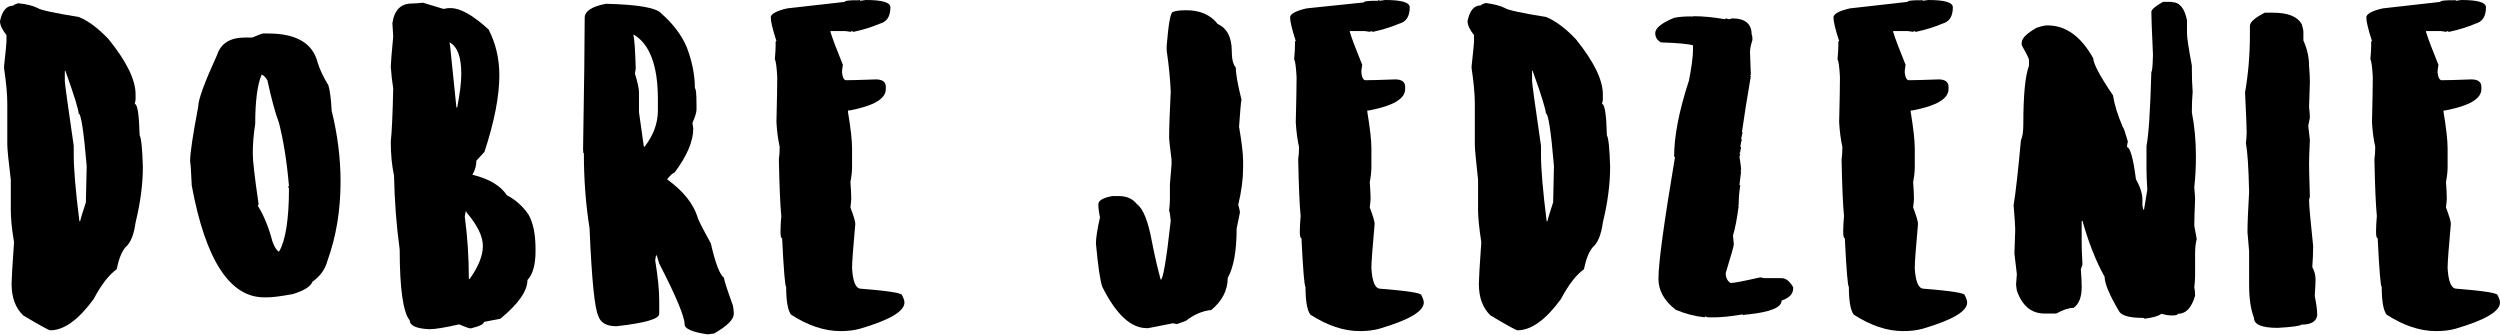 <?xml version="1.0" encoding="utf-8"?>
<!-- Generator: Adobe Illustrator 22.1.0, SVG Export Plug-In . SVG Version: 6.00 Build 0)  -->
<svg version="1.1" id="Warstwa_1" xmlns="http://www.w3.org/2000/svg" xmlns:xlink="http://www.w3.org/1999/xlink" x="0px" y="0px"
	 viewBox="0 0 925.7 124" style="enable-background:new 0 0 925.7 124;" xml:space="preserve">
<g>
	<path d="M14,3c0.9,0.7,6,1.8,15.2,3.3c3.5,1.4,7.2,4.2,11,8.2c6.7,8.3,10,15.1,10,20.4V37l-0.3,1.5c1,0,1.6,3.9,1.8,11.6
		c0.6,1,1,4.9,1.2,11.6c0,6.5-0.9,13.3-2.7,20.7c-0.6,4.4-1.8,7.5-3.7,9.1c-1.4,1.6-2.5,4.3-3.3,8.2c-2.9,2.1-5.7,5.7-8.5,11
		c-5.6,7.7-11,11.6-16.1,11.6c-0.5,0-3.8-1.8-10-5.5c-2.8-2.7-4.3-6.5-4.3-11.6v-0.3c0-1.6,0.3-6.7,0.9-15.2C4.3,84.4,4,80.5,4,77.8
		V66.6C3.1,59.3,2.7,55,2.7,53.5V38.3c0-3.3-0.4-7.7-1.2-13.1v-0.6C2.1,19,2.4,16,2.4,15.4V13C0.8,11,0,9.3,0,7.8
		C0.8,4,2.4,2.1,4.9,2.1c0-0.2,0.6-0.5,1.8-0.9C9.8,1.5,12.2,2.1,14,3z M24,26.4V30c0,0.9,1.1,8.9,3.3,24v3.3
		c0,5.3,0.7,13.5,2.1,24.6h0.3c0-0.4,0.7-2.7,2.1-7c0-0.9,0.1-5.4,0.3-13.4c-1.1-13-2.1-19.5-3-19.5c0-1.4-1.6-6.6-4.9-15.8H24z"/>
	<path d="M99.3,12.4c10.4,0,16.5,3.6,18.3,10.7c0.8,2.6,2.1,5.4,4,8.5c0.5,1.7,1,4.8,1.2,9.4c2.2,8.8,3.3,17.6,3.3,26.2
		c0,10.6-1.6,20.4-4.9,29.5c-0.8,3.1-2.7,5.6-5.5,7.6c-0.6,1.7-3,3.3-7.3,4.6c-4.3,0.8-7.5,1.2-9.4,1.2h-1.2
		c-12.7,0-21.7-13.8-26.8-41.4c-0.2-4.7-0.4-7.8-0.6-9.1c0-2.9,1-9.6,3-20.1c0-2.7,2.4-9.1,7-19.2c1.4-4.3,4.9-6.4,10.3-6.4h2.7
		c2.4-1,3.7-1.5,4-1.5H99.3z M94.5,45.9c-0.6,3.7-0.9,7.4-0.9,11c0,2.7,0.7,8.7,2.1,18.3v0.6c0,0.2-0.1,0.3-0.3,0.3
		c2.3,3.6,4.1,8.1,5.5,13.4c0.8,2.1,1.6,3.3,2.4,3.7c2.4-4,3.7-11.8,3.7-23.4l-0.3-0.6c0-0.2,0.1-0.3,0.3-0.3
		c-0.8-9.4-2.1-17.1-3.7-23.4c-1.4-3.7-2.8-8.9-4.3-15.8c-0.8-1.2-1.5-1.9-2.1-2.1C95.3,31.3,94.5,37.5,94.5,45.9z"/>
	<path d="M164.2,3.3L166,3h0.9c3.6,0,8.3,2.7,14,7.9c2.7,5.2,4,10.9,4,17c0,7.6-1.8,17-5.5,28.3l-3,3.3c0,1.8-0.5,3.6-1.5,5.2
		c6.2,1.5,10.4,4,12.8,7.6c3.1,1.6,5.8,4,7.9,7c1.8,3,2.7,7.3,2.7,13.1V93c0,5-1,8.6-3,10.7c0,4-3.3,8.8-10,14.3l-6.1,1.2
		c0,0.8-1.6,1.6-4.9,2.4c-0.5,0-2-0.5-4.3-1.5c-5.2,1.2-8.9,1.8-11,1.8c-4.9-0.2-7.3-1.4-7.3-3.3c-2.4-2.9-3.7-11.6-3.7-26.2
		c-1.2-8.7-1.9-17.8-2.1-27.4c-0.8-3.7-1.2-7.8-1.2-12.5c0.4-3.7,0.7-10.3,0.9-19.8c-0.4-2.4-0.7-5.1-0.9-7.9
		c0-1.2,0.3-4.9,0.9-11.3l-0.3-4.9c0.7-4.9,3.1-7.3,7.3-7.3c0.9,0,2.2-0.1,4-0.3L164.2,3.3z M166.6,16.4l2.4,23.4h0.3
		c1-5.2,1.5-9.4,1.5-12.2v-0.3c0-6.2-1.4-10-4.3-11.6V16.4z M172.4,78.4c-0.2,1.1-0.3,1.7-0.3,1.8c1,7.5,1.5,15.1,1.5,22.8v0.3h0.3
		c3.3-4.6,4.9-8.7,4.9-12.2c0-3.7-2.1-7.8-6.1-12.5v-0.3H172.4z"/>
	<path d="M244.9,5c4.3,3.8,7.5,8,9.4,12.5c2.1,5.5,3,10.6,3,15.2c0.4,0,0.6,2.1,0.6,6.1v1.8c0,1-0.5,2.7-1.5,4.9l0.3,2.1
		c0,4.8-2.4,10.3-7,16.4c-0.5,0-1.4,0.8-2.7,2.4c6,4.3,9.7,9,11.3,14c0,0.5,1.6,3.7,4.9,9.7c1.7,7.4,3.3,11.6,4.9,12.8
		c0,0.8,1.1,4.2,3.3,10.3c0.2,1.1,0.3,2.1,0.3,2.7v0.3c0,2.1-2.4,4.5-7.3,7.3c-1.4,0.2-2.2,0.3-2.4,0.3c-5.7-0.8-8.5-2.1-8.5-3.7
		c0-2.8-3.1-10.3-9.4-22.5l-0.9-3h-0.3c-0.2,1.1-0.3,1.7-0.3,1.8c1,6.1,1.5,11,1.5,14.9v4.9c0,1.9-5.2,3.4-15.8,4.6
		c-3.6,0-5.9-1.2-6.7-3.7c-1.4-2.6-2.5-13.5-3.3-32.6c-1.4-8.7-2.1-18-2.1-27.7c-0.2,0-0.3-0.5-0.3-1.5c0.4-23.8,0.6-40.1,0.6-48.7
		c0-2.5,2.7-4.2,7.9-5.2C236,1.7,243,2.8,244.9,5z M234.5,12.9c0.4,1.3,0.7,5.4,0.9,12.5c-0.2,1.1-0.3,1.7-0.3,1.8
		c1,3.3,1.5,5.6,1.5,7v7.3l1.8,12.8h0.3c3.3-4.3,4.9-8.7,4.9-13.4v-4.3c0-12.2-3-20.2-8.8-23.7H234.5z"/>
	<path d="M318.5,0.3l2.1-0.3c6.1,0,9.1,0.9,9.1,2.7c0,3.4-1.3,5.4-4,6.1c-2.8,1.2-6,2.2-9.7,3l-0.6-0.3c-0.2,0-0.3,0.1-0.3,0.3
		l-2.1-0.3h-5.5v0.3c0.8,2.7,2.4,6.7,4.6,12.2l-0.3,2.1v0.9c0.2,1.8,0.8,2.7,1.5,2.7c2,0,5.6-0.1,11-0.3c2.4,0,3.7,0.9,3.7,2.7v0.9
		c0,3.6-4.5,6.2-13.4,7.9h-0.6v0.6c1,6,1.5,10.5,1.5,13.4v7c0,1.6-0.2,3.4-0.6,5.5c0.2,2.7,0.3,4.8,0.3,6.1c0,0.5-0.1,1.6-0.3,3.3
		c1.2,3.2,1.8,5.2,1.8,6.1c-0.8,8.8-1.2,14.3-1.2,16.4c0.3,5.1,1.4,7.6,3.3,7.6c10.1,0.8,15.2,1.6,15.2,2.4c0.6,1.1,0.9,2.1,0.9,2.7
		c0,3.3-5.5,6.5-16.4,9.7c-2.1,0.6-4.5,0.9-7.3,0.9c-6,0-12.1-2.1-18.3-6.1c-1.2-1.6-1.8-5.1-1.8-10.3c-0.4,0-0.9-6-1.5-18
		c-0.4,0-0.6-0.8-0.6-2.4c0-1.6,0.1-3.6,0.3-5.8c-0.4-4-0.7-11-0.9-21c0.2-1.3,0.3-2.8,0.3-4.6c-0.6-2.7-1-5.7-1.2-9.1
		c0.2-8.1,0.3-13.7,0.3-16.7c-0.2-3.8-0.5-6-0.9-6.7c0.2-2.1,0.3-3.7,0.3-4.9v-1.5c0-0.2,0.1-0.3,0.3-0.3c-1.4-4.3-2.1-7.2-2.1-8.8
		c0-1.2,2.1-2.4,6.1-3.3l21.3-2.4c0-0.4,1-0.5,3-0.6h2.1c0.2,0,0.3-0.1,0.3-0.3C318.4,0,318.5,0.1,318.5,0.3z"/>
	<path d="M450.9,8.9c3.4,1.5,5.2,4.9,5.2,10c0,3,0.5,5,1.5,6.1c0,2.4,0.7,6.3,2.1,11.9c-0.2,0.8-0.5,4.2-0.9,10
		c1,5.9,1.5,10.1,1.5,12.8v2.4c0,4.1-0.6,8.7-1.8,13.7c0.4,1.3,0.6,2.3,0.6,3l-1.2,5.8c0,8.3-1.1,14.4-3.3,18.3
		c0,4.6-2.1,8.6-6.1,11.9c-3.2,0.3-6.3,1.6-9.4,4l-3.3,1.2l-1.5-0.3l-9.1,1.8h-0.6c-5.9,0-11.3-5.1-16.4-15.2
		c-0.8-2.1-1.6-7.5-2.4-16.1c0-2.1,0.5-5.2,1.5-9.7c-0.4-1.9-0.6-3.5-0.6-4.9c0-1.3,1.7-2.4,5.2-3h2.4c2.9,0,5.1,1,6.7,3
		c2.3,1.7,4.1,6.2,5.5,13.7c1.2,6.3,2.4,11,3.3,14.3c0.8,0,2.1-7.3,3.7-21.9c-0.2-2.1-0.4-3.3-0.6-3.7c0.2-1.7,0.3-3.1,0.3-4.3v-5.5
		c0.4-4.6,0.6-7,0.6-7.3v-1.8c-0.6-4.8-0.9-7.4-0.9-7.9c0-3.6,0.2-9.4,0.6-17.3c-0.2-4.6-0.7-9.7-1.5-15.2v-1.8
		c0.7-8.3,1.4-12.5,2.4-12.5c1-0.4,2.5-0.6,4.6-0.6C444.2,3.7,448.3,5.5,450.9,8.9z"/>
	<path d="M510.8,0.3l2.1-0.3c6.1,0,9.1,0.9,9.1,2.7c0,3.4-1.3,5.4-4,6.1c-2.8,1.2-6,2.2-9.7,3l-0.6-0.3c-0.2,0-0.3,0.1-0.3,0.3
		l-2.1-0.3h-5.5v0.3c0.8,2.7,2.4,6.7,4.6,12.2l-0.3,2.1v0.9c0.2,1.8,0.8,2.7,1.5,2.7c2,0,5.6-0.1,11-0.3c2.4,0,3.7,0.9,3.7,2.7v0.9
		c0,3.6-4.5,6.2-13.4,7.9h-0.6v0.6c1,6,1.5,10.5,1.5,13.4v7c0,1.6-0.2,3.4-0.6,5.5c0.2,2.7,0.3,4.8,0.3,6.1c0,0.5-0.1,1.6-0.3,3.3
		c1.2,3.2,1.8,5.2,1.8,6.1c-0.8,8.8-1.2,14.3-1.2,16.4c0.3,5.1,1.4,7.6,3.3,7.6c10.1,0.8,15.2,1.6,15.2,2.4c0.6,1.1,0.9,2.1,0.9,2.7
		c0,3.3-5.5,6.5-16.4,9.7c-2.1,0.6-4.5,0.9-7.3,0.9c-6,0-12.1-2.1-18.3-6.1c-1.2-1.6-1.8-5.1-1.8-10.3c-0.4,0-0.9-6-1.5-18
		c-0.4,0-0.6-0.8-0.6-2.4c0-1.6,0.1-3.6,0.3-5.8c-0.4-4-0.7-11-0.9-21c0.2-1.3,0.3-2.8,0.3-4.6c-0.6-2.7-1-5.7-1.2-9.1
		c0.2-8.1,0.3-13.7,0.3-16.7c-0.2-3.8-0.5-6-0.9-6.7c0.2-2.1,0.3-3.7,0.3-4.9v-1.5c0-0.2,0.1-0.3,0.3-0.3c-1.4-4.3-2.1-7.2-2.1-8.8
		c0-1.2,2.1-2.4,6.1-3.3L505,0.9c0-0.4,1-0.5,3-0.6h2.1c0.2,0,0.3-0.1,0.3-0.3C510.7,0,510.8,0.1,510.8,0.3z"/>
	<path d="M557.3,3c0.9,0.7,6,1.8,15.2,3.3c3.5,1.4,7.2,4.2,11,8.2c6.7,8.3,10,15.1,10,20.4V37l-0.3,1.5c1,0,1.6,3.9,1.8,11.6
		c0.6,1,1,4.9,1.2,11.6c0,6.5-0.9,13.3-2.7,20.7c-0.6,4.4-1.8,7.5-3.7,9.1c-1.4,1.6-2.5,4.3-3.3,8.2c-2.9,2.1-5.7,5.7-8.5,11
		c-5.6,7.7-11,11.6-16.1,11.6c-0.5,0-3.8-1.8-10-5.5c-2.8-2.7-4.3-6.5-4.3-11.6v-0.3c0-1.6,0.3-6.7,0.9-15.2
		c-0.8-5.2-1.2-9.2-1.2-11.9V66.6c-0.8-7.2-1.2-11.6-1.2-13.1V38.3c0-3.3-0.4-7.7-1.2-13.1v-0.6c0.6-5.6,0.9-8.6,0.9-9.1V13
		c-1.6-2-2.4-3.7-2.4-5.2c0.8-3.9,2.4-5.8,4.9-5.8c0-0.2,0.6-0.5,1.8-0.9C553.1,1.5,555.5,2.1,557.3,3z M567.3,26.4V30
		c0,0.9,1.1,8.9,3.3,24v3.3c0,5.3,0.7,13.5,2.1,24.6h0.3c0-0.4,0.7-2.7,2.1-7c0-0.9,0.1-5.4,0.3-13.4c-1.1-13-2.1-19.5-3-19.5
		c0-1.4-1.6-6.6-4.9-15.8H567.3z"/>
	<path d="M627,6c3.7,0,7.6,0.4,11.6,1.1l0.6-0.3c0.4,0.2,0.7,0.3,0.9,0.3c0.5,0,0.8-0.1,1.2-0.3c4.9,0,7.3,2,7.3,6
		c0.2,0.2,0.3,0.9,0.3,2c-0.6,1.7-0.9,3.3-0.9,4.6c0,0.8,0.1,3.7,0.3,8.5H648c0,0.2,0.1,0.3,0.3,0.3c-1.4,8.1-2.5,15.1-3.3,20.8h0.3
		c-0.2,0.4-0.4,1.3-0.6,2.6h0.3c-0.2,0.5-0.4,1.4-0.6,2.8h0.3c-0.2,1.5-0.4,2.3-0.6,2.3c0,0.2,0.1,0.3,0.3,0.3l-0.3,1.1
		c0.4,2.3,0.6,4,0.6,5.1h-0.3c0,0.2,0.1,0.3,0.3,0.3l-0.6,4.9c0,0.2,0.1,0.2,0.3,0.2c-0.4,2.4-0.6,4.9-0.6,7.5h-0.3
		c0,0.2,0.1,0.2,0.3,0.2c-0.6,4.6-1.3,8.3-2.1,10.9l0.3,3.3c0,0.6-1,4.1-3,10.6c0,1.7,0.6,2.9,1.8,3.7c1.1,0,4.8-0.7,11-2.1l1.5,0.3
		h6.4c1.6,0,3,1.1,4.3,3.4v0.3c0,2.1-1.4,3.6-4.3,4.6c0,2.5-4,4.2-12.2,5.1c-0.6,0-1.3,0.1-2.1,0.3v-0.3c-4.8,0.8-8.2,1.1-10.3,1.1
		h-2.4c-0.5,0-0.8-0.1-1.2-0.3c-0.2,0-0.3,0.1-0.3,0.3c-3.6-0.4-7.2-1.3-10.7-2.8c-4.3-3.3-6.4-7.2-6.4-11.4c0-6.2,2.1-21.1,6.1-45
		c0-0.2-0.1-0.3-0.3-0.3c0-7.5,1.8-16.9,5.5-28.2c1-5.1,1.5-9,1.5-11.6v-1.4c-1.5-0.5-5.5-0.9-11.9-1.1c-1.4-0.8-2.1-2-2.1-3.4
		c0-1.9,2.4-3.8,7-5.7c2.1-0.4,3.9-0.5,5.5-0.5H627z"/>
	<path d="M711.9,0.3l2.1-0.3c6.1,0,9.1,0.9,9.1,2.7c0,3.4-1.3,5.4-4,6.1c-2.8,1.2-6,2.2-9.7,3l-0.6-0.3c-0.2,0-0.3,0.1-0.3,0.3
		l-2.1-0.3H701v0.3c0.8,2.7,2.4,6.7,4.6,12.2l-0.3,2.1v0.9c0.2,1.8,0.8,2.7,1.5,2.7c2,0,5.6-0.1,11-0.3c2.4,0,3.7,0.9,3.7,2.7v0.9
		c0,3.6-4.5,6.2-13.4,7.9h-0.6v0.6c1,6,1.5,10.5,1.5,13.4v7c0,1.6-0.2,3.4-0.6,5.5c0.2,2.7,0.3,4.8,0.3,6.1c0,0.5-0.1,1.6-0.3,3.3
		c1.2,3.2,1.8,5.2,1.8,6.1c-0.8,8.8-1.2,14.3-1.2,16.4c0.3,5.1,1.4,7.6,3.3,7.6c10.1,0.8,15.2,1.6,15.2,2.4c0.6,1.1,0.9,2.1,0.9,2.7
		c0,3.3-5.5,6.5-16.4,9.7c-2.1,0.6-4.5,0.9-7.3,0.9c-6,0-12.1-2.1-18.3-6.1c-1.2-1.6-1.8-5.1-1.8-10.3c-0.4,0-0.9-6-1.5-18
		c-0.4,0-0.6-0.8-0.6-2.4c0-1.6,0.1-3.6,0.3-5.8c-0.4-4-0.7-11-0.9-21c0.2-1.3,0.3-2.8,0.3-4.6c-0.6-2.7-1-5.7-1.2-9.1
		c0.2-8.1,0.3-13.7,0.3-16.7c-0.2-3.8-0.5-6-0.9-6.7c0.2-2.1,0.3-3.7,0.3-4.9v-1.5c0-0.2,0.1-0.3,0.3-0.3c-1.4-4.3-2.1-7.2-2.1-8.8
		c0-1.2,2.1-2.4,6.1-3.3l21.3-2.4c0-0.4,1-0.5,3-0.6h2.1c0.2,0,0.3-0.1,0.3-0.3C711.9,0,711.9,0.1,711.9,0.3z"/>
	<path d="M804.3,0.8c2.7,0,4.6,2.2,5.5,6.7v4.9c0,1.5,0.6,5.5,1.8,11.9v0.6c0,3.7,0.1,6.8,0.3,9.1c-0.2,2.1-0.3,4.6-0.3,7.6
		c1,5.1,1.5,10.5,1.5,16.1V58c0,4-0.2,7.7-0.6,11.3c0.2,2.5,0.3,4,0.3,4.6c-0.2,4.3-0.3,7.6-0.3,9.7l0.9,4.9
		c-0.4,1.6-0.6,3.3-0.6,5.2v8.2c0,1.3-0.1,2.8-0.3,4.6c0.2,0.7,0.3,1.7,0.3,3c-1.3,4.5-3.4,6.7-6.4,6.7c0,0.4-0.7,0.6-2.1,0.6H804
		c-1,0-2.2-0.2-3.7-0.6c-1,0.8-3,1.4-6.1,1.8l-0.6-0.3h-0.3c-5,0-8-0.9-8.8-2.7c-3.4-5.8-5.2-10-5.2-12.5c-3.3-5.9-6-12.9-8.2-20.7
		h-0.3v8.2c0,1.9,0.1,4.5,0.3,7.9l-0.6,1.8c0.2,2.7,0.3,4.8,0.3,6.4v0.3c0,3.6-1,6.2-3,7.6c-1.7,0-3.9,0.7-6.4,2.1h-4.3
		c-4.9,0-8.3-2.8-10.3-8.5l-0.3-2.1c0-0.1,0.1-1.4,0.3-4l-0.9-7.6c0-0.7,0.1-3.6,0.3-8.8c0-1.2-0.2-4.3-0.6-9.1
		c0.8-4.9,1.7-13,2.7-24c0.6-1.3,0.9-3.3,0.9-6.1c0-10.7,0.7-17.9,2.1-21.6v-2.1c0-0.5-0.9-2.3-2.7-5.5v-0.9c0-1.6,1.8-3.4,5.5-5.5
		c1.7-0.6,3.1-0.9,4-0.9c6.8,0,12.4,4,17,12.2c0,1.9,2.4,6.5,7.3,13.7c0.5,3.3,1.7,7.3,3.7,11.9c0.2,0,0.8,1.7,1.8,5.2
		c-0.2,0.8-0.3,1.5-0.3,2.1c1.1,0,2.3,4,3.3,11.9c1.6,2.8,2.4,5.4,2.4,7.6v2.1l0.3,1.5h0.3l1.2-7.3c-0.2-3.4-0.3-6-0.3-7.9V54
		c0.8-3.9,1.4-13,1.8-27.4c0.3,0,0.5-2.1,0.6-6.4c-0.4-8.6-0.6-13.9-0.6-15.8c0-0.8,1.4-2.1,4.3-3.7H804.3z"/>
	<path d="M841.6,4.7c5.6,0,9.1,1.4,10.7,4.3c0.4,1.3,0.6,2.2,0.6,2.7v3.3c1.4,3.1,2.1,6.2,2.1,9.4c0.2,2.2,0.3,4.3,0.3,6.1
		c-0.2,5.2-0.3,8.2-0.3,9.1c0.2,1.7,0.3,3,0.3,4l-0.6,3l0.6,5.2c-0.2,4-0.3,7.1-0.3,9.1c0,1.7,0.1,5.7,0.3,11.9l-0.3,1.2
		c0,2,0.5,7.7,1.5,17v0.6c0,2.1-0.1,4.5-0.3,7.3c0.8,1.5,1.2,3,1.2,4.6c0,1.1-0.1,3.1-0.3,6.1c0.6,2.8,0.9,5.2,0.9,7v0.3
		c-0.4,2.2-2.3,3.3-5.8,3.3c-0.5,0.5-3.5,0.9-8.8,1.2c-5.9,0-8.8-1.2-8.8-3.7c-1.2-3.1-1.8-7.2-1.8-12.2V93c-0.4-4.5-0.6-6.8-0.6-7
		c0-3.1,0.2-8.1,0.6-14.9c-0.2-9.2-0.6-15.1-1.2-18c0.2-1.7,0.3-3,0.3-4c0-1.7-0.2-6.6-0.6-14.9c1.2-6.8,1.8-14,1.8-21.6v-3
		c0-1.4,1.8-3,5.5-4.9H841.6z"/>
	<path d="M909.3,0.3l2.1-0.3c6.1,0,9.1,0.9,9.1,2.7c0,3.4-1.3,5.4-4,6.1c-2.8,1.2-6,2.2-9.7,3l-0.6-0.3c-0.2,0-0.3,0.1-0.3,0.3
		l-2.1-0.3h-5.5v0.3c0.8,2.7,2.4,6.7,4.6,12.2l-0.3,2.1v0.9c0.2,1.8,0.8,2.7,1.5,2.7c2,0,5.6-0.1,11-0.3c2.4,0,3.7,0.9,3.7,2.7v0.9
		c0,3.6-4.5,6.2-13.4,7.9h-0.6v0.6c1,6,1.5,10.5,1.5,13.4v7c0,1.6-0.2,3.4-0.6,5.5c0.2,2.7,0.3,4.8,0.3,6.1c0,0.5-0.1,1.6-0.3,3.3
		c1.2,3.2,1.8,5.2,1.8,6.1c-0.8,8.8-1.2,14.3-1.2,16.4c0.3,5.1,1.4,7.6,3.3,7.6c10.1,0.8,15.2,1.6,15.2,2.4c0.6,1.1,0.9,2.1,0.9,2.7
		c0,3.3-5.5,6.5-16.4,9.7c-2.1,0.6-4.5,0.9-7.3,0.9c-6,0-12.1-2.1-18.3-6.1c-1.2-1.6-1.8-5.1-1.8-10.3c-0.4,0-0.9-6-1.5-18
		c-0.4,0-0.6-0.8-0.6-2.4c0-1.6,0.1-3.6,0.3-5.8c-0.4-4-0.7-11-0.9-21c0.2-1.3,0.3-2.8,0.3-4.6c-0.6-2.7-1-5.7-1.2-9.1
		c0.2-8.1,0.3-13.7,0.3-16.7c-0.2-3.8-0.5-6-0.9-6.7c0.2-2.1,0.3-3.7,0.3-4.9v-1.5c0-0.2,0.1-0.3,0.3-0.3c-1.4-4.3-2.1-7.2-2.1-8.8
		c0-1.2,2.1-2.4,6.1-3.3l21.3-2.4c0-0.4,1-0.5,3-0.6h2.1c0.2,0,0.3-0.1,0.3-0.3C909.2,0,909.3,0.1,909.3,0.3z"/>
</g>
</svg>
